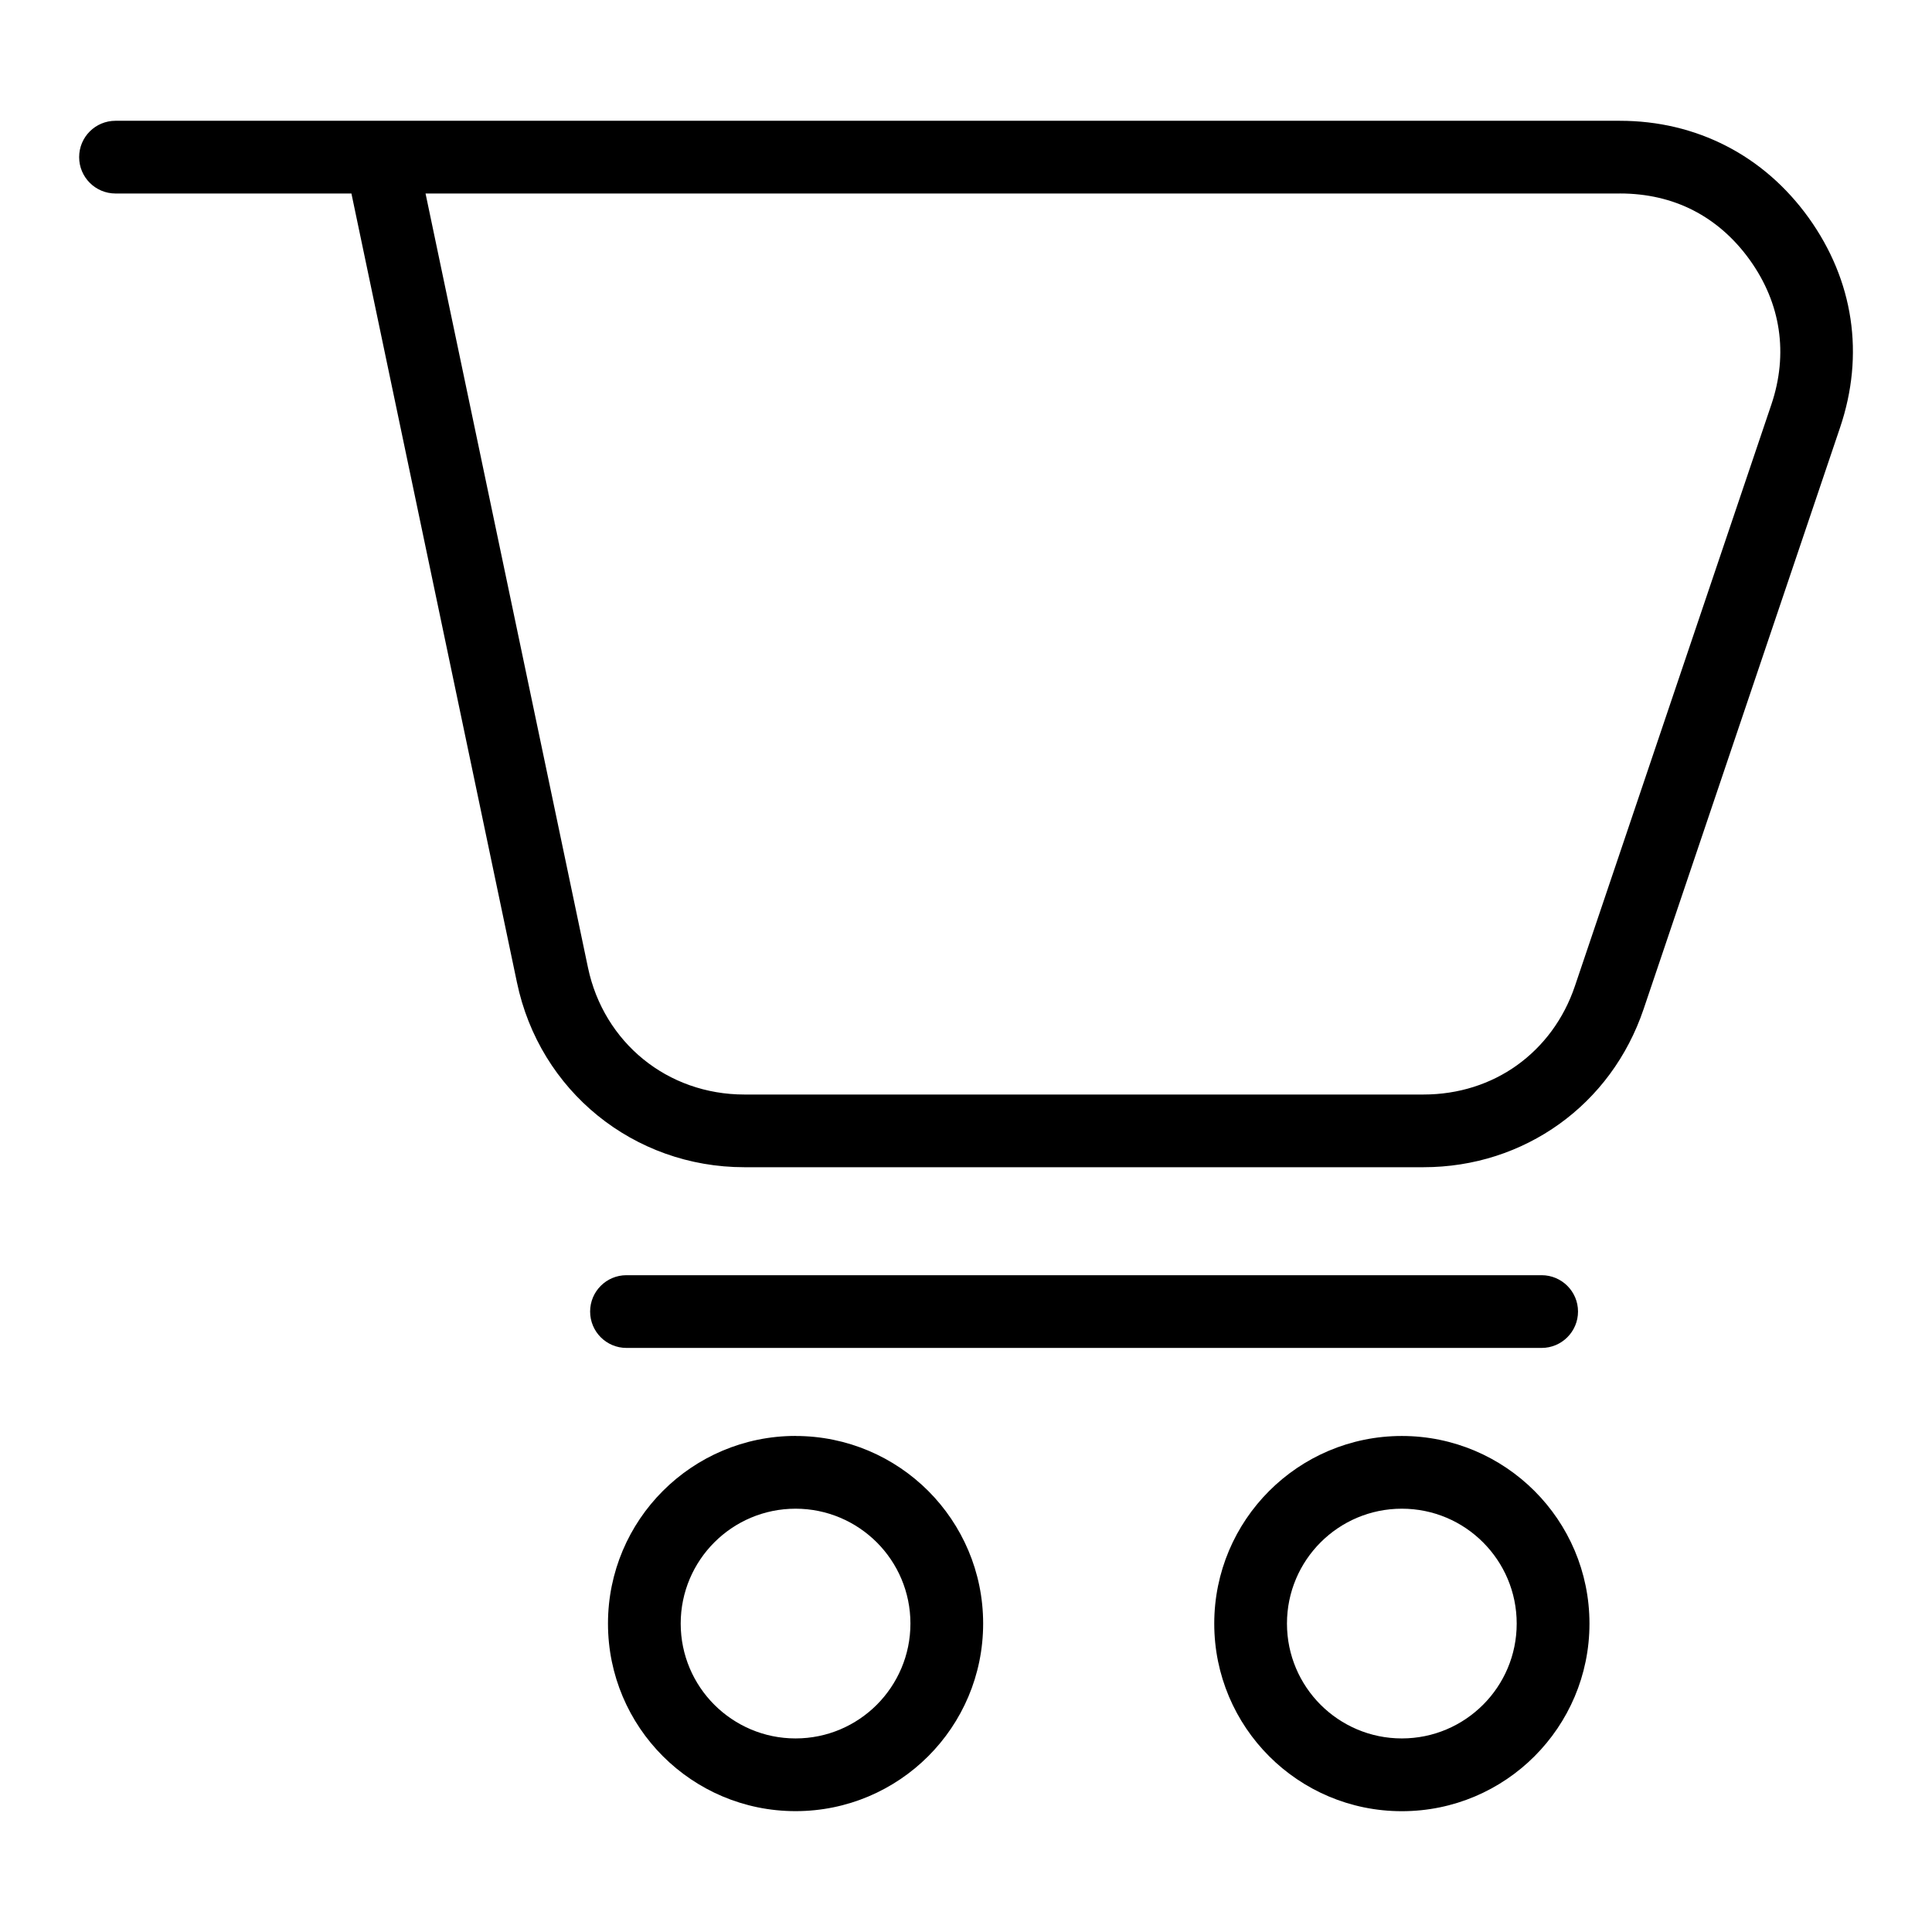 <?xml version="1.0" encoding="UTF-8"?>
<!-- Uploaded to: SVG Repo, www.svgrepo.com, Generator: SVG Repo Mixer Tools -->
<svg fill="#000000" width="800px" height="800px" version="1.1" viewBox="144 144 512 512" xmlns="http://www.w3.org/2000/svg">
 <path d="m244.92 176.01h328.36c10.125 0 19.648 2.281 28.188 6.664 8.508 4.367 15.898 10.777 21.84 19.027 5.957 8.312 9.688 17.383 11.094 26.812 1.406 9.402 0.5 19.137-2.766 28.793l-52.055 154.09c-4.293 12.711-12.168 23.172-22.34 30.473-10.219 7.332-22.641 11.457-36.02 11.457h-179.95c-14.676 0-28.234-5.047-38.906-13.707-10.641-8.645-18.363-20.871-21.371-35.277l-43.863-209.06h-62.512c-5.32 0-9.645-4.309-9.645-9.645 0-5.32 4.309-9.629 9.645-9.629h70.312zm270.58 348.54c13.723 0 26.148 5.578 35.156 14.57 8.992 8.992 14.57 21.418 14.57 35.156 0 13.723-5.578 26.164-14.57 35.156-8.992 8.992-21.418 14.555-35.156 14.555-13.723 0-26.164-5.562-35.156-14.555-8.992-8.992-14.555-21.434-14.555-35.156s5.562-26.164 14.555-35.156c8.992-8.992 21.434-14.57 35.156-14.57zm21.523 28.188c-5.5-5.516-13.121-8.918-21.523-8.918s-16.02 3.414-21.523 8.918c-5.5 5.5-8.918 13.121-8.918 21.523 0 8.402 3.414 16.02 8.918 21.523 5.516 5.5 13.121 8.918 21.523 8.918s16.02-3.414 21.523-8.918c5.516-5.516 8.918-13.121 8.918-21.523 0-8.402-3.414-16.02-8.918-21.523zm-182.19-28.188c13.723 0 26.164 5.578 35.156 14.555 8.992 9.008 14.555 21.434 14.555 35.156 0 13.723-5.562 26.164-14.555 35.156-8.992 8.992-21.434 14.555-35.156 14.555-13.723 0-26.148-5.562-35.156-14.555-8.992-8.992-14.555-21.434-14.555-35.156 0-13.723 5.562-26.164 14.555-35.156 8.992-8.992 21.434-14.57 35.156-14.57zm21.523 28.188c-5.516-5.5-13.121-8.918-21.523-8.918-8.402 0-16.02 3.414-21.523 8.918-5.5 5.5-8.918 13.121-8.918 21.523 0 8.402 3.414 16.02 8.918 21.523 5.516 5.5 13.121 8.918 21.523 8.918 8.402 0 16.02-3.414 21.523-8.918 5.5-5.516 8.918-13.121 8.918-21.523 0-8.402-3.414-16.02-8.918-21.523zm176.19-70.797c5.32 0 9.645 4.309 9.645 9.629 0 5.32-4.324 9.645-9.645 9.645h-242.53c-5.32 0-9.629-4.309-9.629-9.645 0-5.32 4.309-9.629 9.629-9.629zm20.738-286.66h-316.51l43.047 205.15c2.086 9.93 7.375 18.363 14.676 24.289 7.269 5.91 16.609 9.34 26.781 9.34h179.95c9.324 0 17.879-2.797 24.805-7.769 6.969-5.004 12.379-12.199 15.34-20.992l52.055-154.09c2.266-6.711 2.902-13.438 1.934-19.906-0.953-6.438-3.523-12.652-7.633-18.395-4.141-5.773-9.219-10.203-14.992-13.164-5.742-2.949-12.305-4.473-19.453-4.473z"/>
</svg>